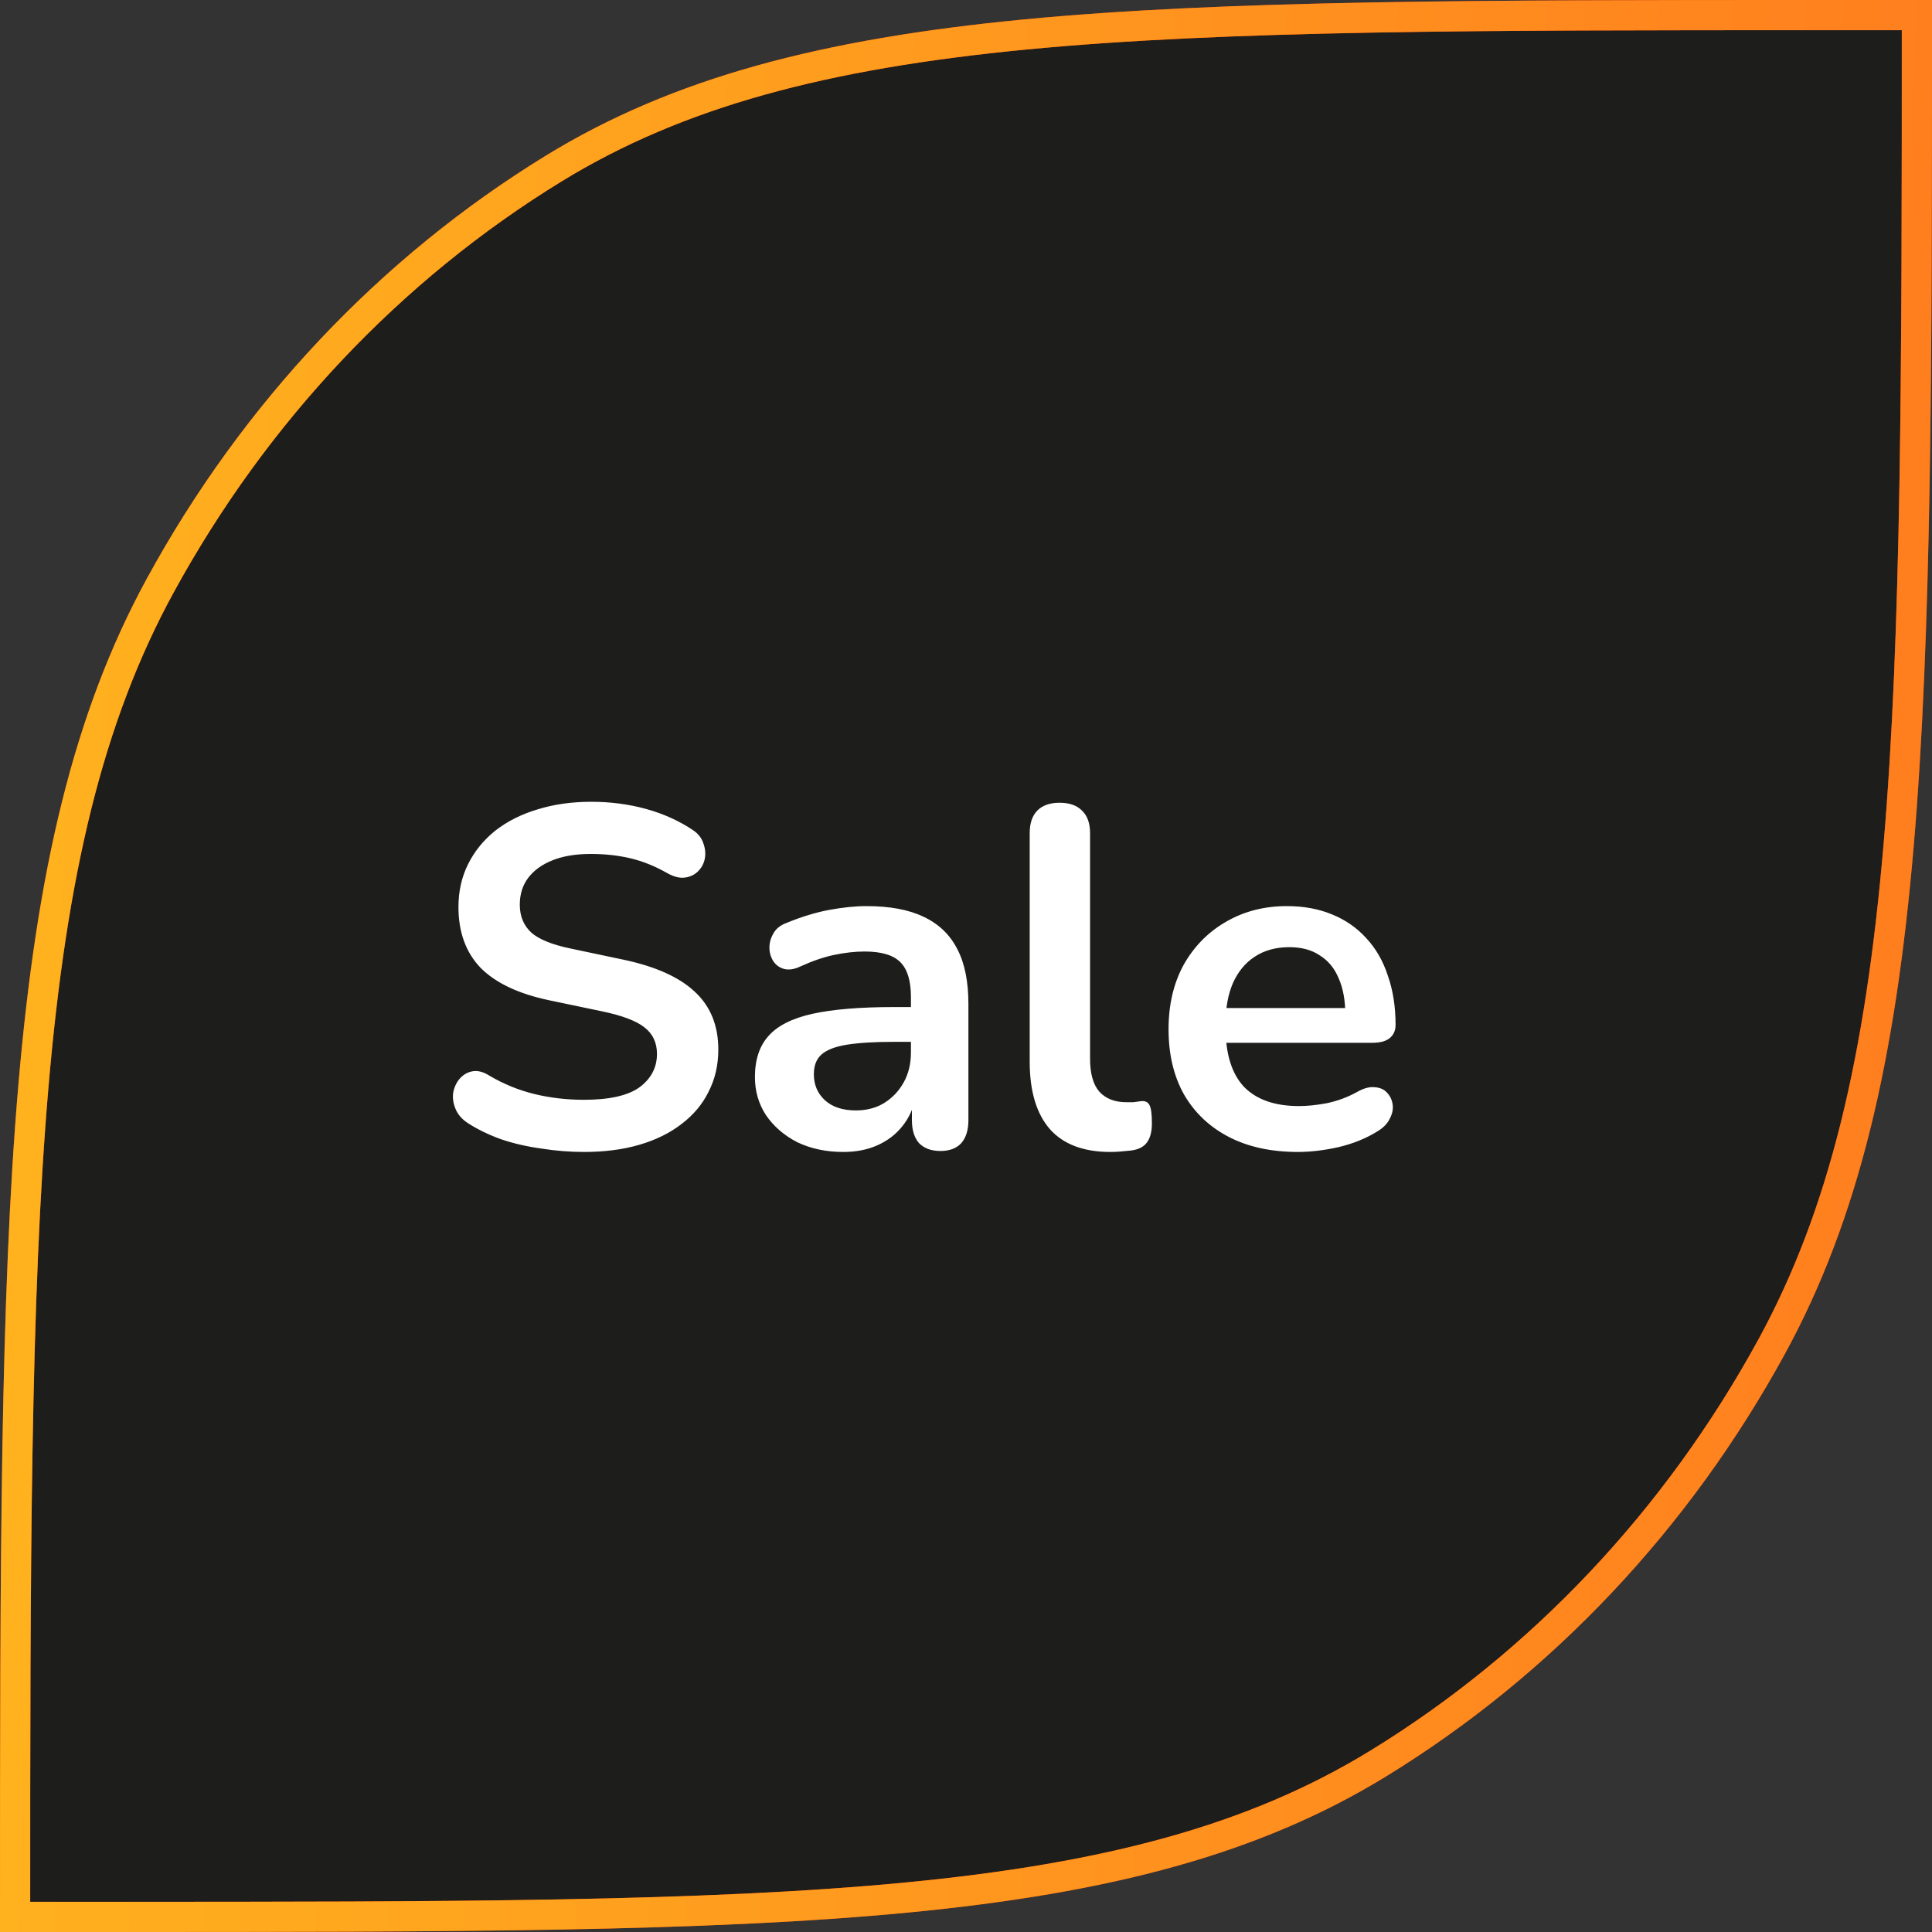<svg width="64" height="64" viewBox="0 0 64 64" fill="none" xmlns="http://www.w3.org/2000/svg">
<rect x="0" y="0" width="64" height="64" fill="#333333" stroke="none"/>
<g clip-path="url(#clip0_29743_21631)">
<path d="M0.5 63.5C0.5 51.769 0.509 42.966 1.106 35.991C1.711 28.922 2.918 23.779 5.302 19.408C8.435 13.665 12.934 8.898 18.345 5.581C22.459 3.059 27.301 1.783 33.962 1.142C40.631 0.501 49.074 0.5 60.379 0.5H63.5C63.5 12.231 63.491 21.034 62.894 28.009C62.289 35.078 61.082 40.221 58.698 44.592C55.565 50.335 51.066 55.102 45.655 58.419C41.541 60.941 36.699 62.217 30.038 62.858C23.369 63.499 14.926 63.5 3.621 63.5H0.5Z" fill="#1D1D1B"/>
<path d="M0.5 63.5C0.5 51.769 0.509 42.966 1.106 35.991C1.711 28.922 2.918 23.779 5.302 19.408C8.435 13.665 12.934 8.898 18.345 5.581C22.459 3.059 27.301 1.783 33.962 1.142C40.631 0.501 49.074 0.5 60.379 0.5H63.5C63.5 12.231 63.491 21.034 62.894 28.009C62.289 35.078 61.082 40.221 58.698 44.592C55.565 50.335 51.066 55.102 45.655 58.419C41.541 60.941 36.699 62.217 30.038 62.858C23.369 63.499 14.926 63.5 3.621 63.5H0.5Z" stroke="#D93400"/>
<path d="M0.5 63.5C0.5 51.769 0.509 42.966 1.106 35.991C1.711 28.922 2.918 23.779 5.302 19.408C8.435 13.665 12.934 8.898 18.345 5.581C22.459 3.059 27.301 1.783 33.962 1.142C40.631 0.501 49.074 0.5 60.379 0.5H63.5C63.5 12.231 63.491 21.034 62.894 28.009C62.289 35.078 61.082 40.221 58.698 44.592C55.565 50.335 51.066 55.102 45.655 58.419C41.541 60.941 36.699 62.217 30.038 62.858C23.369 63.499 14.926 63.5 3.621 63.5H0.5Z" stroke="url(#paint0_linear_29743_21631)"/>
<path d="M19.347 38.16C18.877 38.16 18.408 38.123 17.939 38.048C17.469 37.984 17.027 37.883 16.611 37.744C16.195 37.595 15.821 37.413 15.491 37.2C15.299 37.072 15.165 36.917 15.091 36.736C15.016 36.555 14.989 36.379 15.011 36.208C15.043 36.027 15.112 35.872 15.219 35.744C15.336 35.605 15.48 35.52 15.651 35.488C15.821 35.456 16.008 35.504 16.211 35.632C16.68 35.909 17.176 36.112 17.699 36.24C18.221 36.368 18.771 36.432 19.347 36.432C20.189 36.432 20.803 36.293 21.187 36.016C21.571 35.728 21.763 35.36 21.763 34.912C21.763 34.539 21.624 34.245 21.347 34.032C21.08 33.819 20.616 33.643 19.955 33.504L18.195 33.136C17.181 32.923 16.424 32.565 15.923 32.064C15.432 31.552 15.187 30.88 15.187 30.048C15.187 29.525 15.293 29.051 15.507 28.624C15.72 28.197 16.019 27.829 16.403 27.52C16.797 27.211 17.261 26.976 17.795 26.816C18.339 26.645 18.936 26.56 19.587 26.56C20.227 26.56 20.835 26.64 21.411 26.8C21.987 26.96 22.504 27.195 22.963 27.504C23.133 27.621 23.245 27.765 23.299 27.936C23.363 28.107 23.379 28.277 23.347 28.448C23.315 28.608 23.24 28.747 23.123 28.864C23.005 28.981 22.856 29.051 22.675 29.072C22.504 29.093 22.307 29.04 22.083 28.912C21.688 28.688 21.288 28.528 20.883 28.432C20.477 28.336 20.04 28.288 19.571 28.288C19.08 28.288 18.659 28.357 18.307 28.496C17.955 28.635 17.683 28.832 17.491 29.088C17.309 29.333 17.219 29.627 17.219 29.968C17.219 30.352 17.347 30.661 17.603 30.896C17.859 31.12 18.296 31.296 18.915 31.424L20.659 31.792C21.715 32.016 22.499 32.368 23.011 32.848C23.533 33.328 23.795 33.968 23.795 34.768C23.795 35.28 23.688 35.744 23.475 36.16C23.272 36.576 22.973 36.933 22.579 37.232C22.195 37.531 21.731 37.76 21.187 37.92C20.643 38.08 20.029 38.16 19.347 38.16ZM27.936 38.16C27.371 38.16 26.864 38.053 26.416 37.84C25.979 37.616 25.632 37.317 25.376 36.944C25.131 36.571 25.008 36.149 25.008 35.68C25.008 35.104 25.158 34.651 25.456 34.32C25.755 33.979 26.24 33.733 26.912 33.584C27.584 33.435 28.486 33.36 29.616 33.36H30.416V34.512H29.632C28.971 34.512 28.443 34.544 28.048 34.608C27.654 34.672 27.371 34.784 27.2 34.944C27.04 35.093 26.96 35.307 26.96 35.584C26.96 35.936 27.083 36.224 27.328 36.448C27.574 36.672 27.915 36.784 28.352 36.784C28.704 36.784 29.014 36.704 29.28 36.544C29.558 36.373 29.776 36.144 29.936 35.856C30.096 35.568 30.176 35.237 30.176 34.864V33.024C30.176 32.491 30.059 32.107 29.824 31.872C29.59 31.637 29.195 31.52 28.64 31.52C28.331 31.52 27.995 31.557 27.632 31.632C27.28 31.707 26.907 31.835 26.512 32.016C26.31 32.112 26.128 32.139 25.968 32.096C25.819 32.053 25.702 31.968 25.616 31.84C25.531 31.701 25.488 31.552 25.488 31.392C25.488 31.232 25.531 31.077 25.616 30.928C25.702 30.768 25.846 30.651 26.048 30.576C26.539 30.373 27.008 30.229 27.456 30.144C27.915 30.059 28.331 30.016 28.704 30.016C29.472 30.016 30.102 30.133 30.592 30.368C31.094 30.603 31.467 30.96 31.712 31.44C31.958 31.909 32.08 32.517 32.08 33.264V37.104C32.08 37.435 32 37.691 31.84 37.872C31.68 38.043 31.451 38.128 31.152 38.128C30.854 38.128 30.619 38.043 30.448 37.872C30.288 37.691 30.208 37.435 30.208 37.104V36.336H30.336C30.262 36.709 30.112 37.035 29.888 37.312C29.675 37.579 29.403 37.787 29.072 37.936C28.742 38.085 28.363 38.16 27.936 38.16ZM36.782 38.16C35.897 38.16 35.23 37.909 34.782 37.408C34.334 36.896 34.11 36.149 34.11 35.168V27.6C34.11 27.269 34.196 27.019 34.366 26.848C34.537 26.677 34.782 26.592 35.102 26.592C35.422 26.592 35.668 26.677 35.838 26.848C36.02 27.019 36.11 27.269 36.11 27.6V35.072C36.11 35.563 36.212 35.925 36.414 36.16C36.628 36.395 36.926 36.512 37.31 36.512C37.396 36.512 37.476 36.512 37.55 36.512C37.625 36.501 37.7 36.491 37.774 36.48C37.924 36.459 38.025 36.501 38.078 36.608C38.132 36.704 38.158 36.907 38.158 37.216C38.158 37.483 38.105 37.691 37.998 37.84C37.892 37.989 37.716 38.08 37.47 38.112C37.364 38.123 37.252 38.133 37.134 38.144C37.017 38.155 36.9 38.16 36.782 38.16ZM42.998 38.16C42.112 38.16 41.35 37.995 40.71 37.664C40.07 37.333 39.574 36.864 39.222 36.256C38.88 35.648 38.71 34.928 38.71 34.096C38.71 33.285 38.875 32.576 39.206 31.968C39.547 31.36 40.011 30.885 40.598 30.544C41.195 30.192 41.872 30.016 42.63 30.016C43.184 30.016 43.68 30.107 44.118 30.288C44.566 30.469 44.944 30.731 45.254 31.072C45.574 31.413 45.814 31.829 45.974 32.32C46.144 32.8 46.23 33.344 46.23 33.952C46.23 34.144 46.16 34.293 46.022 34.4C45.894 34.496 45.707 34.544 45.462 34.544H40.326V33.392H44.822L44.566 33.632C44.566 33.141 44.491 32.731 44.342 32.4C44.203 32.069 43.995 31.819 43.718 31.648C43.451 31.467 43.115 31.376 42.71 31.376C42.262 31.376 41.878 31.483 41.558 31.696C41.248 31.899 41.008 32.192 40.838 32.576C40.678 32.949 40.598 33.397 40.598 33.92V34.032C40.598 34.907 40.8 35.563 41.206 36C41.622 36.427 42.23 36.64 43.03 36.64C43.307 36.64 43.616 36.608 43.958 36.544C44.31 36.469 44.64 36.347 44.95 36.176C45.174 36.048 45.371 35.995 45.542 36.016C45.712 36.027 45.846 36.085 45.942 36.192C46.048 36.299 46.112 36.432 46.134 36.592C46.155 36.741 46.123 36.896 46.038 37.056C45.963 37.216 45.83 37.355 45.638 37.472C45.264 37.707 44.832 37.883 44.342 38C43.862 38.107 43.414 38.16 42.998 38.16Z" fill="white"/>
</g>
<defs>
<linearGradient id="paint0_linear_29743_21631" x1="64" y1="61.333" x2="-2.256" y2="58.523" gradientUnits="userSpaceOnUse">
<stop stop-color="#FF7D1E"/>
<stop offset="1" stop-color="#FFB31E"/>
</linearGradient>
<clipPath id="clip0_29743_21631">
<rect width="64" height="64" fill="white"/>
</clipPath>
</defs>
</svg>
